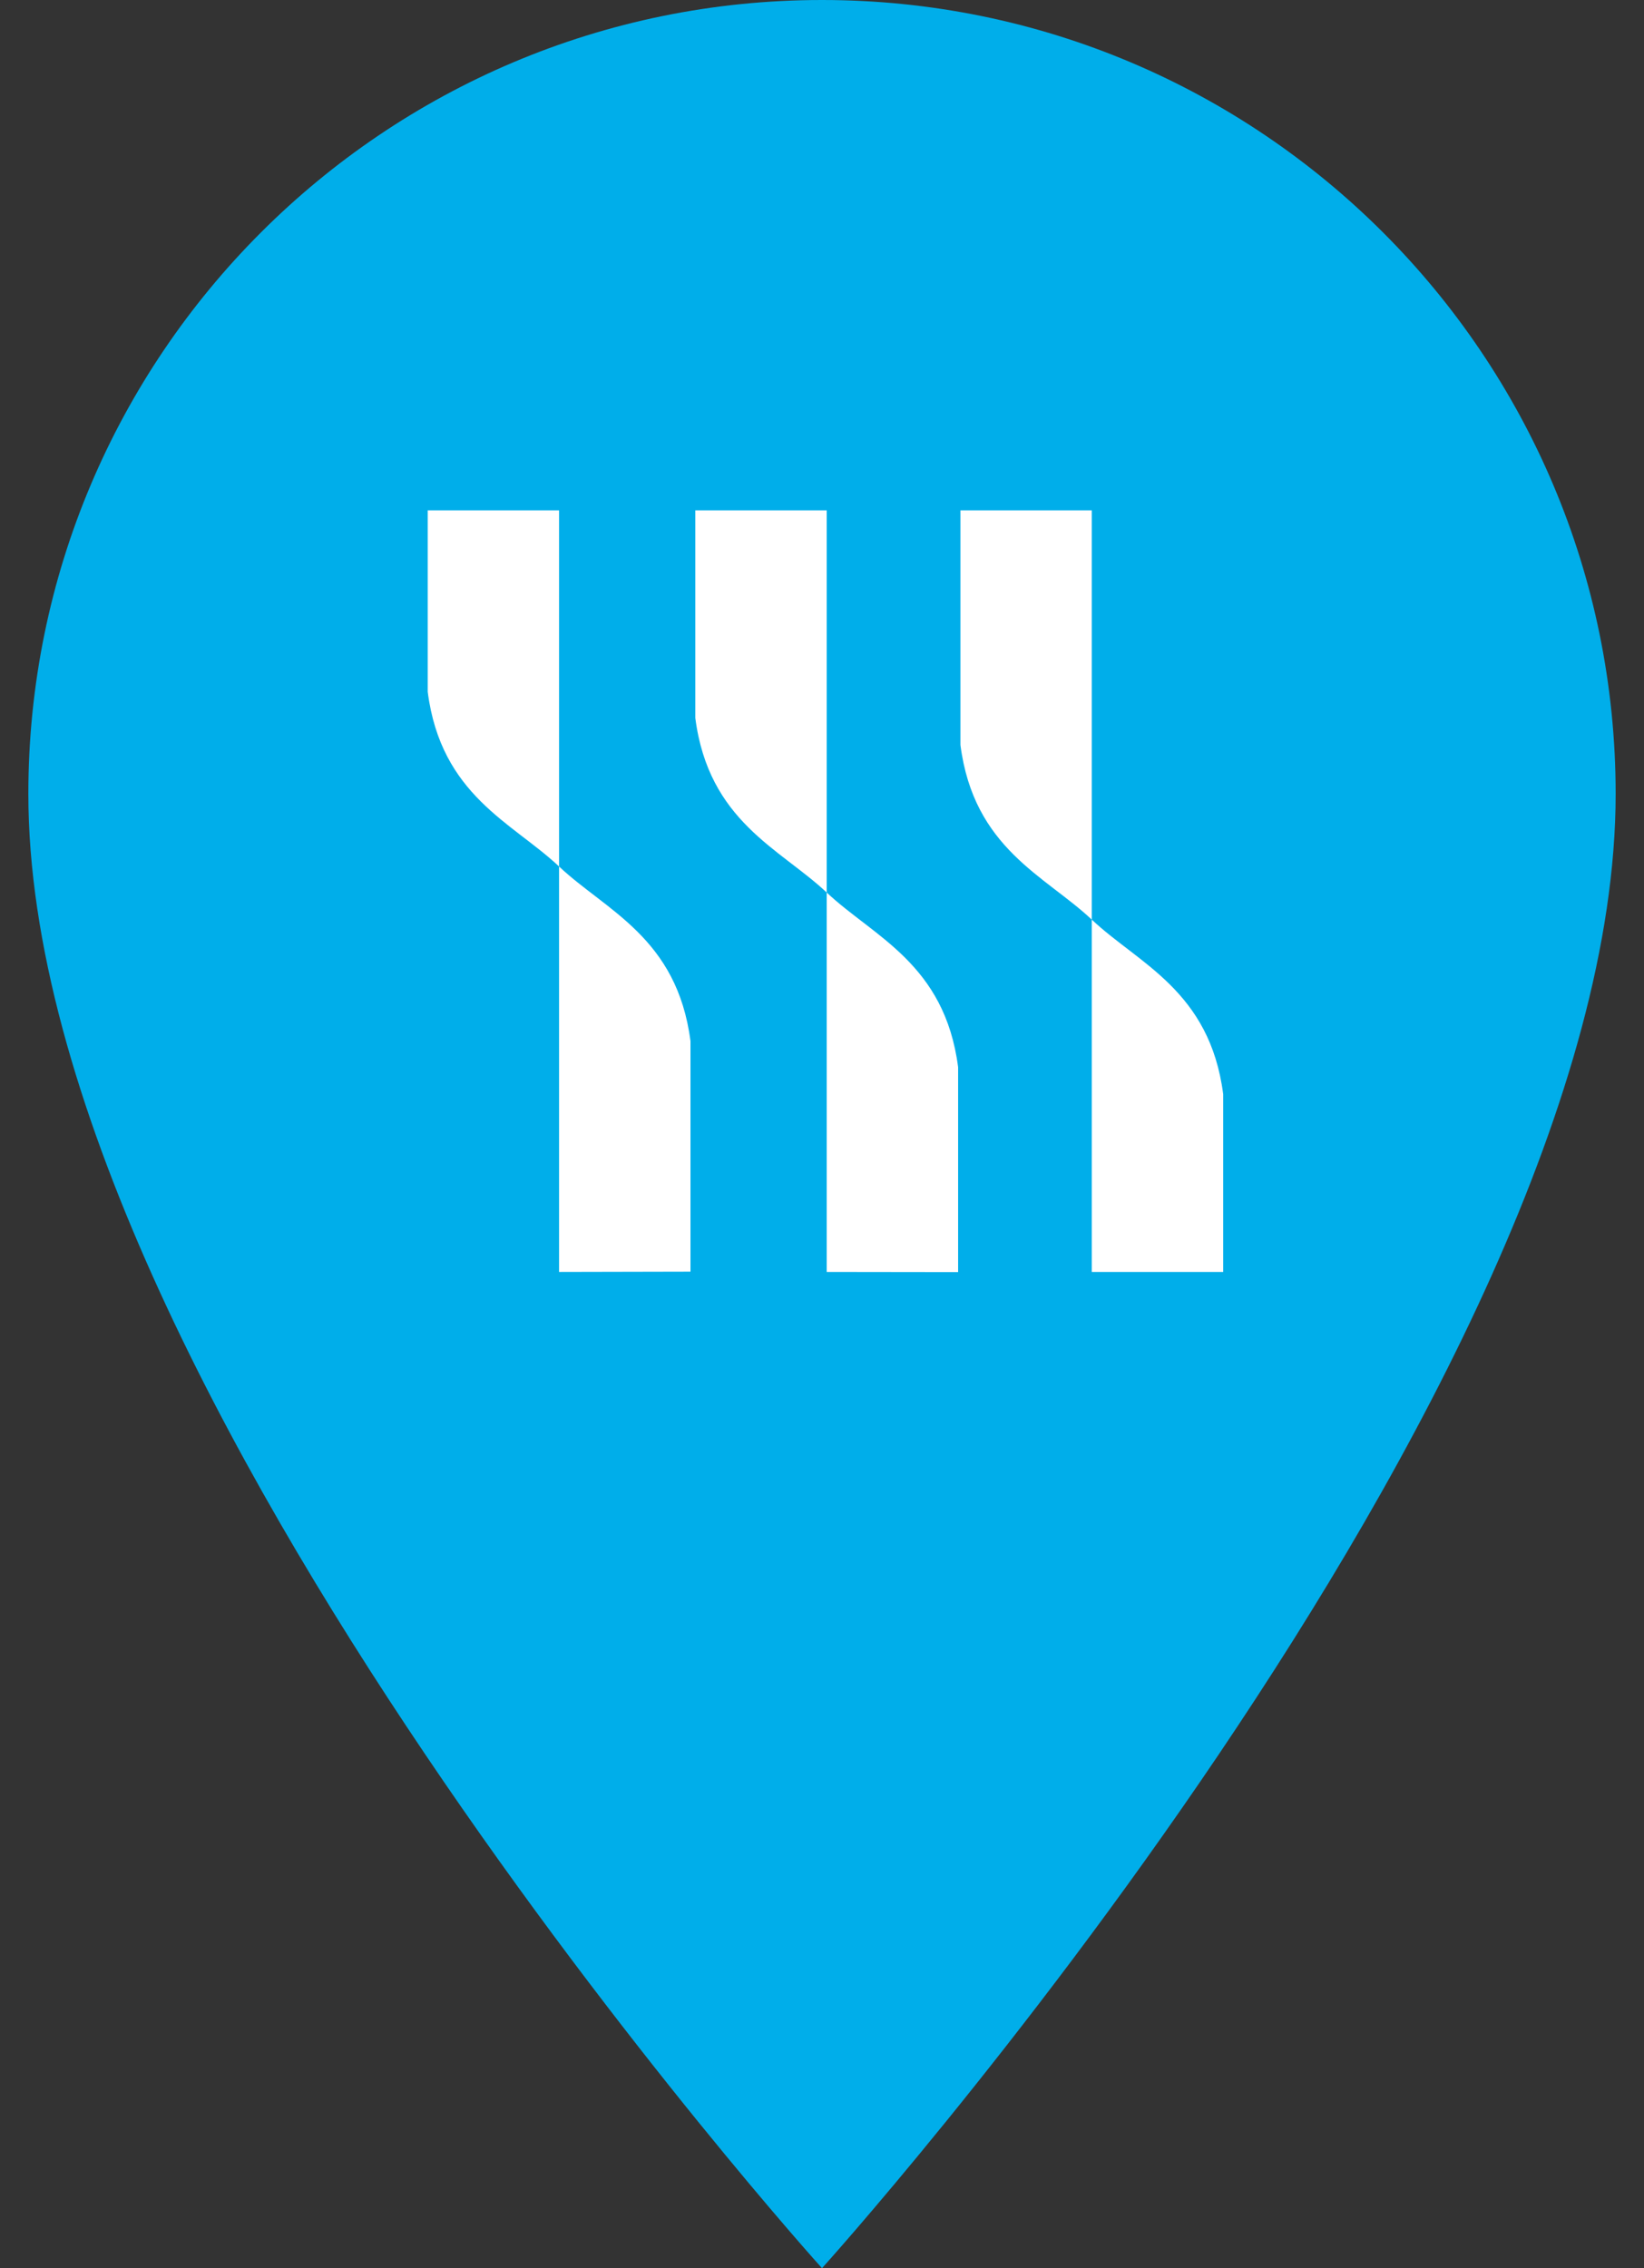<svg width="29" height="40" viewBox="0 0 29 40" fill="none" xmlns="http://www.w3.org/2000/svg">
<rect x="0" y="0" width="29" height="40" fill="#333333" stroke="none"/>
<path d="M14.5 0C6.77 0 0.5 6.27 0.5 14C0.5 24.5 14.5 40 14.5 40C14.5 40 28.5 24.5 28.5 14C28.5 6.27 22.23 0 14.5 0Z" fill="#00AEEA"/>
<path fill-rule="evenodd" clip-rule="evenodd" d="M9.862 9V15.281C9.037 14.504 7.781 14.028 7.545 12.201V9H9.862Z" fill="white"/>
<path fill-rule="evenodd" clip-rule="evenodd" d="M9.862 22.431V15.281C10.686 16.059 11.944 16.534 12.18 18.36V22.426L9.862 22.431Z" fill="white"/>
<path fill-rule="evenodd" clip-rule="evenodd" d="M14.583 9V15.74C13.758 14.963 12.502 14.487 12.265 12.661V9H14.583Z" fill="white"/>
<path fill-rule="evenodd" clip-rule="evenodd" d="M14.583 22.431V15.74C15.409 16.519 16.665 16.995 16.901 18.82V22.434L14.583 22.431Z" fill="white"/>
<path fill-rule="evenodd" clip-rule="evenodd" d="M19.259 9V16.218C18.434 15.441 17.178 14.965 16.942 13.138V9H19.259Z" fill="white"/>
<path fill-rule="evenodd" clip-rule="evenodd" d="M19.259 22.431V16.218C20.083 16.996 21.341 17.47 21.577 19.297V22.431H19.259Z" fill="white"/>
</svg>
